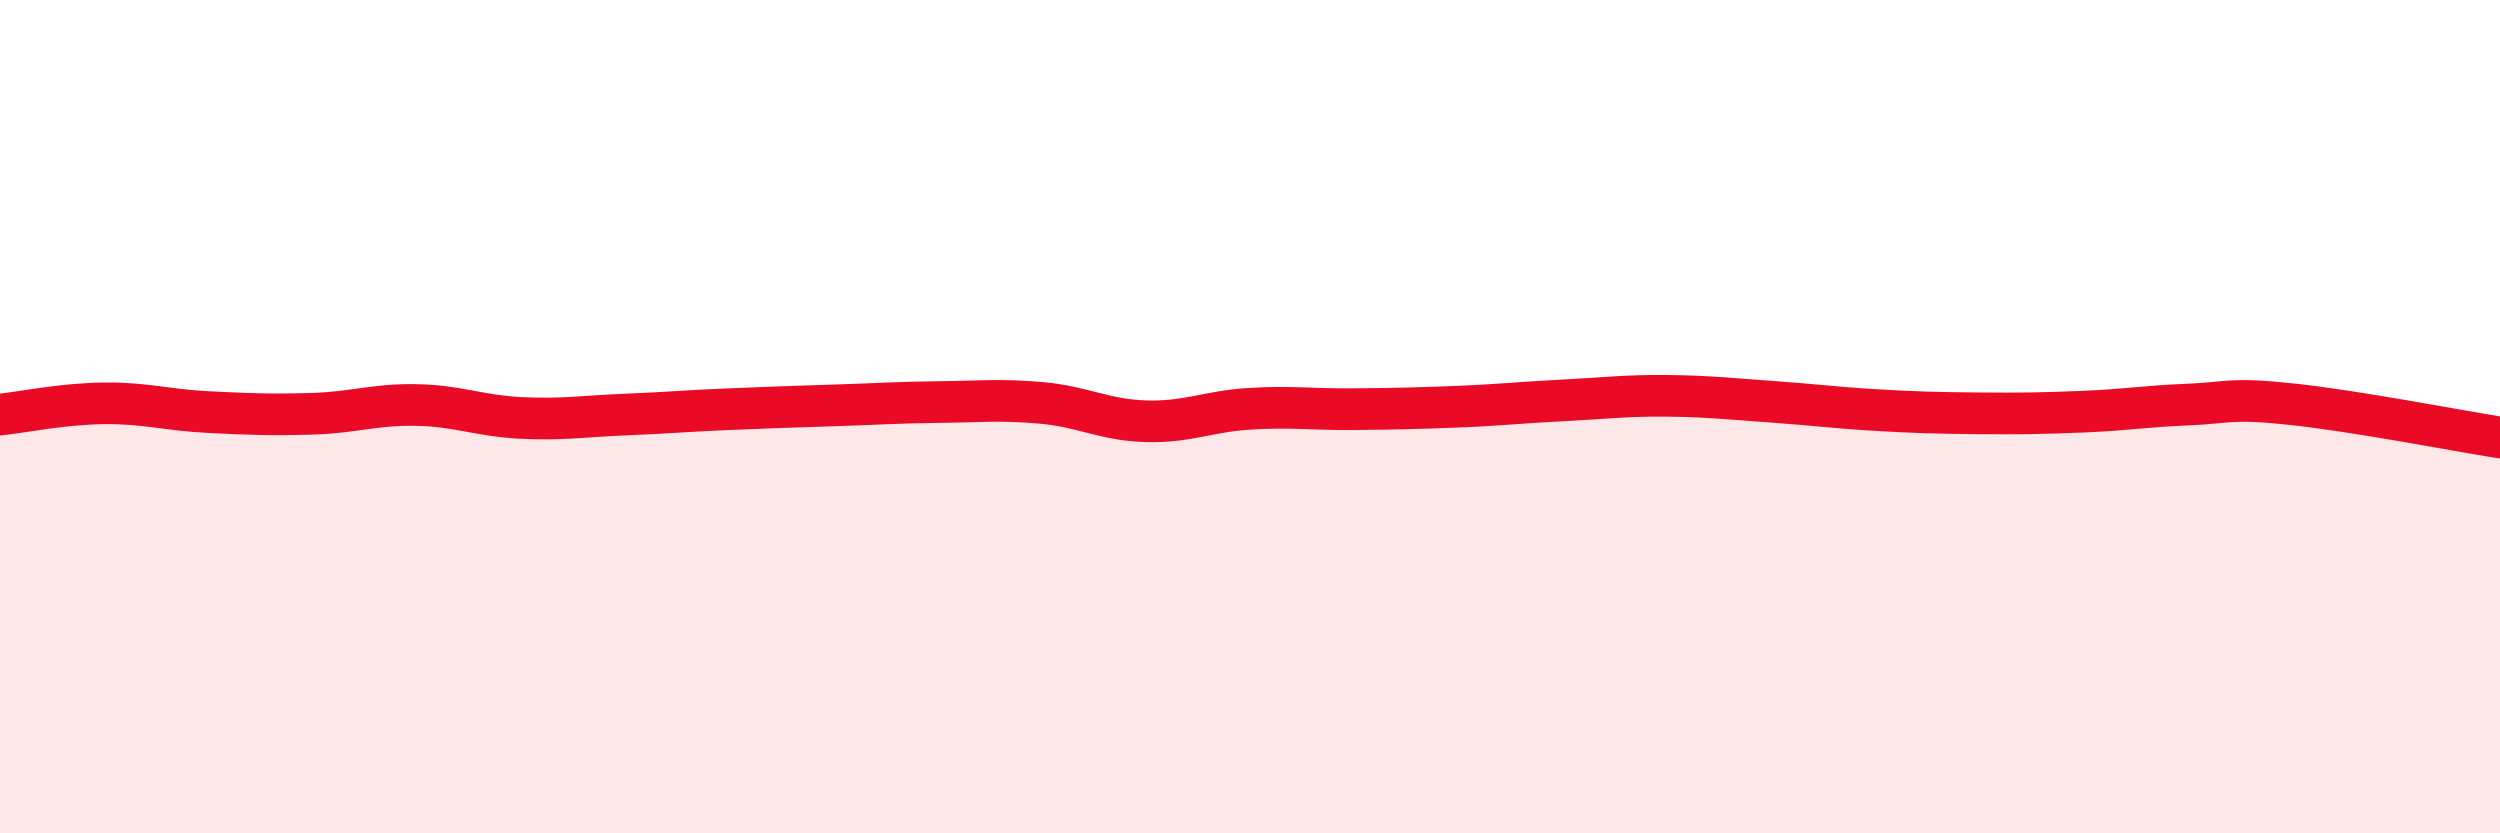 
    <svg width="60" height="20" viewBox="0 0 60 20" xmlns="http://www.w3.org/2000/svg">
      <path
        d="M 0,9.95 C 0.5,9.9 1.5,9.69 2.5,9.68 C 3.5,9.67 4,9.84 5,9.89 C 6,9.94 6.5,9.96 7.5,9.93 C 8.5,9.9 9,9.7 10,9.72 C 11,9.74 11.5,9.98 12.5,10.03 C 13.5,10.08 14,9.99 15,9.95 C 16,9.91 16.5,9.86 17.5,9.82 C 18.5,9.78 19,9.76 20,9.73 C 21,9.7 21.5,9.66 22.5,9.65 C 23.5,9.64 24,9.58 25,9.67 C 26,9.76 26.5,10.08 27.5,10.11 C 28.5,10.14 29,9.87 30,9.81 C 31,9.75 31.5,9.83 32.5,9.82 C 33.5,9.81 34,9.8 35,9.76 C 36,9.72 36.5,9.66 37.5,9.61 C 38.5,9.56 39,9.49 40,9.5 C 41,9.51 41.5,9.57 42.5,9.64 C 43.5,9.71 44,9.78 45,9.84 C 46,9.9 46.5,9.91 47.5,9.92 C 48.5,9.93 49,9.92 50,9.88 C 51,9.84 51.5,9.75 52.5,9.71 C 53.5,9.67 53.5,9.54 55,9.7 C 56.5,9.86 59,10.34 60,10.5L60 20L0 20Z"
        fill="#EB0A25"
        opacity="0.1"
        stroke-linecap="round"
        stroke-linejoin="round"
      />
      <path
        d="M 0,9.95 C 0.5,9.9 1.5,9.69 2.5,9.68 C 3.5,9.67 4,9.84 5,9.89 C 6,9.94 6.5,9.96 7.5,9.93 C 8.5,9.9 9,9.7 10,9.72 C 11,9.74 11.5,9.98 12.5,10.03 C 13.5,10.08 14,9.99 15,9.95 C 16,9.91 16.5,9.86 17.5,9.82 C 18.5,9.78 19,9.76 20,9.73 C 21,9.7 21.5,9.66 22.5,9.65 C 23.5,9.64 24,9.58 25,9.67 C 26,9.76 26.5,10.08 27.5,10.11 C 28.5,10.14 29,9.87 30,9.81 C 31,9.75 31.5,9.83 32.5,9.82 C 33.5,9.81 34,9.8 35,9.76 C 36,9.72 36.5,9.66 37.5,9.61 C 38.5,9.56 39,9.49 40,9.5 C 41,9.51 41.5,9.57 42.5,9.64 C 43.5,9.71 44,9.78 45,9.84 C 46,9.9 46.5,9.91 47.5,9.92 C 48.5,9.93 49,9.92 50,9.88 C 51,9.84 51.5,9.75 52.5,9.71 C 53.5,9.67 53.5,9.54 55,9.7 C 56.5,9.86 59,10.34 60,10.5"
        stroke="#EB0A25"
        stroke-width="1"
        fill="none"
        stroke-linecap="round"
        stroke-linejoin="round"
      />
    </svg>
  